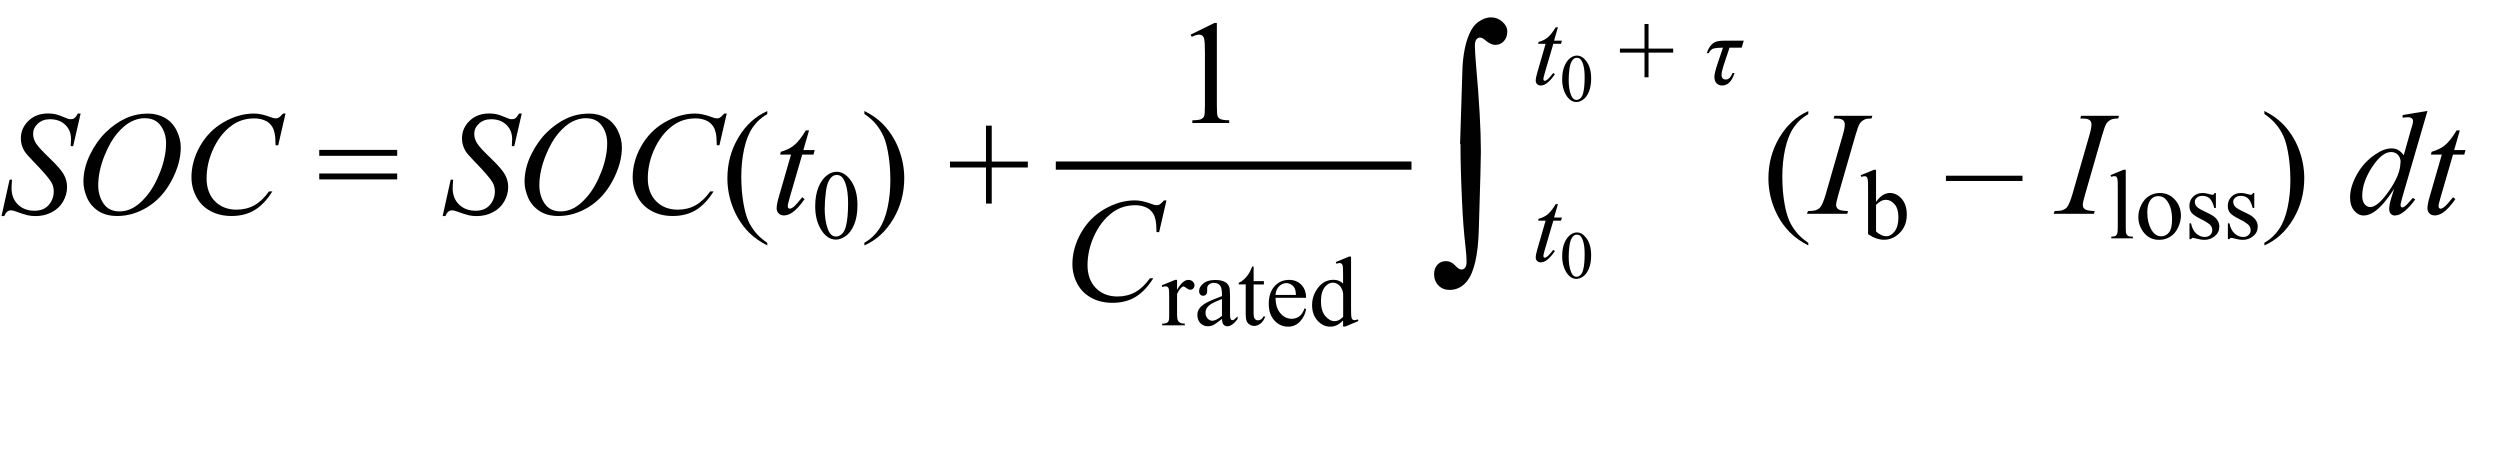 <?xml version="1.0" encoding="UTF-8"?><svg id="uuid-0c47be58-613c-475b-96a5-34b95d0dc02b" xmlns="http://www.w3.org/2000/svg" width="4.22in" height=".8in" viewBox="0 0 303.92 57.64"><g><path d="m.12,26.27l.98-4.42h.3c-.04.43-.06.78-.06,1.06,0,.8.26,1.46.77,1.96s1.18.76,2.01.76c.77,0,1.35-.24,1.75-.71s.6-1.02.6-1.63c0-.4-.09-.76-.27-1.09-.28-.49-1.01-1.34-2.21-2.57-.58-.59-.95-1.02-1.12-1.31-.27-.47-.4-.97-.4-1.49,0-.83.31-1.54.93-2.14s1.42-.89,2.39-.89c.33,0,.64.03.93.1.18.04.51.15.99.35.34.13.53.21.56.22.08.02.17.03.27.03.17,0,.32-.04.44-.13s.27-.28.43-.56h.33l-.91,3.96h-.3c.02-.35.04-.64.04-.85,0-.71-.23-1.29-.7-1.74s-1.09-.68-1.85-.68c-.61,0-1.1.18-1.49.54s-.57.77-.57,1.24c0,.41.12.8.36,1.17s.8.98,1.68,1.82,1.44,1.5,1.7,1.97.39.97.39,1.51c0,.6-.16,1.19-.48,1.75s-.78,1-1.38,1.31-1.25.47-1.96.47c-.35,0-.68-.03-.98-.1s-.79-.22-1.46-.47c-.23-.09-.42-.13-.57-.13-.35,0-.62.23-.81.7H.12Z" fill="#010101"/><path d="m17.87,13.81c.79,0,1.49.17,2.1.51s1.09.85,1.43,1.52.52,1.37.52,2.09c0,1.28-.37,2.62-1.11,4.02s-1.71,2.47-2.9,3.21-2.43,1.11-3.71,1.11c-.92,0-1.69-.2-2.31-.61s-1.08-.94-1.37-1.61-.44-1.32-.44-1.94c0-1.11.27-2.21.8-3.3s1.18-2,1.92-2.72,1.54-1.29,2.38-1.68,1.74-.59,2.69-.59Zm-.3.56c-.59,0-1.16.15-1.72.44s-1.11.76-1.67,1.42-1.05,1.52-1.49,2.59c-.54,1.31-.81,2.55-.81,3.72,0,.83.21,1.57.64,2.21s1.08.96,1.97.96c.53,0,1.06-.13,1.57-.4s1.05-.71,1.6-1.35c.7-.8,1.28-1.83,1.76-3.07s.71-2.41.71-3.48c0-.8-.21-1.5-.64-2.11s-1.07-.92-1.93-.92Z" fill="#010101"/><path d="m34.66,13.81l-.89,3.86h-.32l-.04-.97c-.03-.35-.1-.67-.2-.94s-.26-.51-.47-.72-.48-.36-.8-.47-.68-.17-1.07-.17c-1.05,0-1.97.29-2.75.86-1,.73-1.79,1.77-2.36,3.1-.47,1.1-.7,2.22-.7,3.35s.34,2.08,1.01,2.76,1.55,1.03,2.63,1.03c.81,0,1.54-.18,2.18-.54s1.23-.92,1.77-1.68h.41c-.64,1.03-1.36,1.78-2.14,2.26s-1.73.73-2.82.73c-.97,0-1.83-.2-2.58-.61s-1.32-.98-1.71-1.72-.59-1.53-.59-2.38c0-1.3.35-2.57,1.05-3.8s1.65-2.2,2.87-2.9,2.44-1.05,3.68-1.05c.58,0,1.23.14,1.95.41.32.12.54.18.69.18s.26-.03.37-.09.28-.23.53-.5h.33Z" fill="#010101"/><path d="m38.76,18.23h9.48v.72h-9.48v-.72Zm0,2.87h9.48v.72h-9.48v-.72Z" fill="#010101"/><path d="m53.77,26.27l.98-4.42h.3c-.04.43-.06.78-.06,1.06,0,.8.26,1.46.77,1.96s1.18.76,2.01.76c.77,0,1.35-.24,1.75-.71s.6-1.02.6-1.63c0-.4-.09-.76-.27-1.09-.28-.49-1.01-1.34-2.21-2.57-.58-.59-.95-1.02-1.12-1.31-.27-.47-.4-.97-.4-1.49,0-.83.31-1.54.93-2.14s1.42-.89,2.39-.89c.33,0,.64.03.93.1.18.04.51.15.99.35.34.13.53.21.56.22.08.02.17.03.27.03.17,0,.32-.04.44-.13s.27-.28.43-.56h.33l-.91,3.96h-.3c.02-.35.04-.64.04-.85,0-.71-.23-1.29-.7-1.74s-1.09-.68-1.85-.68c-.61,0-1.1.18-1.49.54s-.57.77-.57,1.24c0,.41.12.8.36,1.17s.8.98,1.68,1.82,1.44,1.5,1.7,1.97.39.97.39,1.51c0,.6-.16,1.19-.48,1.75s-.78,1-1.38,1.31-1.25.47-1.96.47c-.35,0-.68-.03-.98-.1s-.79-.22-1.46-.47c-.23-.09-.42-.13-.57-.13-.35,0-.62.23-.81.7h-.33Z" fill="#010101"/><path d="m71.52,13.81c.79,0,1.49.17,2.1.51s1.09.85,1.43,1.52.52,1.37.52,2.09c0,1.28-.37,2.62-1.11,4.02s-1.71,2.47-2.9,3.21-2.43,1.11-3.71,1.11c-.92,0-1.69-.2-2.31-.61s-1.08-.94-1.37-1.61-.44-1.32-.44-1.94c0-1.11.27-2.21.8-3.3s1.18-2,1.92-2.72,1.54-1.29,2.38-1.68,1.74-.59,2.69-.59Zm-.3.56c-.59,0-1.16.15-1.72.44s-1.11.76-1.67,1.42-1.05,1.52-1.49,2.59c-.54,1.31-.81,2.55-.81,3.72,0,.83.21,1.57.64,2.21s1.08.96,1.97.96c.53,0,1.06-.13,1.57-.4s1.05-.71,1.6-1.35c.7-.8,1.28-1.83,1.76-3.07s.71-2.41.71-3.48c0-.8-.21-1.5-.64-2.11s-1.07-.92-1.93-.92Z" fill="#010101"/><path d="m88.32,13.81l-.89,3.86h-.32l-.04-.97c-.03-.35-.1-.67-.2-.94s-.26-.51-.47-.72-.48-.36-.8-.47-.68-.17-1.07-.17c-1.05,0-1.97.29-2.75.86-1,.73-1.79,1.77-2.36,3.1-.47,1.1-.7,2.22-.7,3.35s.34,2.08,1.01,2.76,1.55,1.03,2.63,1.03c.81,0,1.54-.18,2.18-.54s1.23-.92,1.77-1.68h.41c-.64,1.03-1.36,1.78-2.14,2.26s-1.73.73-2.82.73c-.97,0-1.83-.2-2.58-.61s-1.32-.98-1.71-1.72-.59-1.53-.59-2.38c0-1.3.35-2.57,1.05-3.8s1.65-2.2,2.87-2.9,2.44-1.05,3.68-1.05c.58,0,1.23.14,1.95.41.32.12.54.18.69.18s.26-.03.37-.09.28-.23.53-.5h.33Z" fill="#010101"/><path d="m93.25,29.52v.33c-.88-.45-1.62-.97-2.21-1.56-.84-.85-1.49-1.85-1.95-3.01s-.69-2.35-.69-3.59c0-1.82.45-3.47,1.34-4.97s2.07-2.57,3.51-3.21v.37c-.72.4-1.31.94-1.78,1.63s-.81,1.57-1.04,2.63-.34,2.17-.34,3.32c0,1.25.1,2.39.29,3.42.15.81.34,1.46.55,1.95s.51.96.87,1.41.85.88,1.44,1.29Z"/><path d="m98.33,15.86l-.69,2.39h1.38l-.15.55h-1.37l-1.51,5.19c-.16.56-.25.92-.25,1.08,0,.1.02.18.07.23s.1.08.17.08c.15,0,.34-.1.58-.31.14-.12.45-.48.94-1.08l.29.22c-.54.79-1.05,1.34-1.53,1.66-.33.22-.66.33-.99.33-.26,0-.47-.08-.63-.24s-.25-.37-.25-.62c0-.32.09-.8.28-1.45l1.47-5.09h-1.33l.09-.34c.64-.18,1.18-.44,1.61-.79s.91-.95,1.43-1.81h.39Z" fill="#010101"/><path d="m99.08,25.07c0-.91.14-1.69.41-2.34s.64-1.14,1.09-1.46c.35-.25.71-.38,1.09-.38.61,0,1.16.31,1.64.93.61.77.91,1.81.91,3.13,0,.92-.13,1.71-.4,2.35s-.6,1.11-1.02,1.4-.81.44-1.19.44c-.76,0-1.39-.45-1.89-1.34-.43-.75-.64-1.66-.64-2.72Zm1.15.15c0,1.09.13,1.99.4,2.68.22.58.55.87,1,.87.21,0,.43-.09.66-.28s.4-.51.52-.95c.18-.67.27-1.62.27-2.84,0-.91-.09-1.66-.28-2.27-.14-.45-.32-.77-.54-.96-.16-.13-.35-.19-.58-.19-.27,0-.5.12-.71.36-.28.32-.47.83-.57,1.53s-.15,1.38-.15,2.06Z" fill="#010101"/><path d="m105.06,13.87v-.37c.89.44,1.63.96,2.22,1.56.84.86,1.49,1.86,1.94,3.01s.69,2.35.69,3.6c0,1.82-.45,3.47-1.34,4.97s-2.06,2.57-3.51,3.21v-.33c.72-.4,1.31-.95,1.78-1.64s.81-1.56,1.04-2.63.34-2.17.34-3.33c0-1.25-.1-2.39-.29-3.42-.15-.81-.33-1.46-.55-1.94s-.51-.96-.87-1.41-.84-.88-1.44-1.29Z"/><path d="m119.85,24.76v-4.39h-4.38v-.72h4.38v-4.37h.7v4.37h4.39v.72h-4.39v4.39h-.7Z"/></g><g><path d="m219.86,29.52v.33c-.88-.45-1.62-.97-2.21-1.56-.84-.85-1.49-1.85-1.95-3.01s-.69-2.35-.69-3.59c0-1.82.45-3.47,1.34-4.97s2.07-2.57,3.51-3.21v.37c-.72.4-1.31.94-1.78,1.63s-.81,1.57-1.04,2.63-.34,2.17-.34,3.32c0,1.25.1,2.39.29,3.42.15.81.34,1.46.55,1.95s.51.96.87,1.41.85.88,1.44,1.29Z"/><path d="m224.7,25.67l-.1.33h-4.9l.12-.33c.49-.01.82-.05.98-.12.26-.1.45-.24.57-.41.19-.28.39-.77.6-1.48l2.07-7.19c.18-.6.26-1.05.26-1.35,0-.15-.04-.28-.11-.39s-.19-.19-.35-.24c-.16-.06-.46-.08-.91-.08l.11-.33h4.61l-.1.33c-.38,0-.65.04-.83.12-.26.12-.46.28-.6.5-.14.22-.32.7-.53,1.44l-2.07,7.19c-.19.66-.28,1.08-.28,1.27,0,.15.04.27.11.37s.19.18.35.24.5.1,1.01.14Z" fill="#010101"/><path d="m228.1,24.55c.52-.72,1.08-1.08,1.68-1.08.55,0,1.03.24,1.44.71s.62,1.11.62,1.93c0,.95-.32,1.72-.95,2.3-.54.5-1.15.75-1.82.75-.31,0-.63-.06-.95-.17s-.65-.28-.99-.51v-5.56c0-.61-.01-.98-.04-1.12s-.08-.24-.14-.29-.14-.08-.23-.08c-.11,0-.25.03-.41.09l-.08-.21,1.61-.66h.26v3.89Zm0,.38v3.21c.2.2.41.34.62.44s.43.15.65.15c.36,0,.69-.2.99-.59s.46-.96.46-1.71c0-.69-.15-1.22-.46-1.58s-.66-.55-1.05-.55c-.21,0-.41.05-.62.16-.16.08-.36.23-.6.47Z" fill="#010101"/><path d="m245.91,22.01h-9.31v-.64h9.31v.64Z" fill="#010101"/><path d="m254.7,25.67l-.1.33h-4.9l.12-.33c.49-.01.82-.05.98-.12.26-.1.45-.24.57-.41.19-.28.39-.77.6-1.48l2.07-7.19c.18-.6.26-1.05.26-1.35,0-.15-.04-.28-.11-.39s-.19-.19-.35-.24c-.16-.06-.46-.08-.91-.08l.11-.33h4.61l-.1.33c-.38,0-.65.04-.83.12-.26.12-.46.28-.6.5-.14.22-.32.7-.53,1.44l-2.07,7.19c-.19.66-.28,1.08-.28,1.27,0,.15.04.27.11.37s.19.18.35.24.5.1,1.01.14Z" fill="#010101"/><path d="m258.47,20.66v7.12c0,.34.02.56.07.67s.12.19.23.25.29.08.57.08v.21h-2.63v-.21c.25,0,.41-.03.5-.08s.16-.13.21-.25.08-.34.08-.67v-4.88c0-.61-.01-.98-.04-1.12s-.07-.23-.13-.28-.14-.08-.23-.08c-.1,0-.23.03-.39.09l-.1-.21,1.6-.66h.26Z" fill="#010101"/><path d="m262.59,23.47c.81,0,1.46.31,1.96.93.42.53.63,1.13.63,1.82,0,.48-.12.97-.35,1.46s-.55.86-.95,1.11-.85.38-1.35.38c-.81,0-1.45-.32-1.93-.97-.4-.54-.6-1.15-.6-1.83,0-.49.12-.98.37-1.47s.57-.85.96-1.08.82-.35,1.27-.35Zm-.18.38c-.21,0-.42.06-.62.18s-.38.34-.51.65-.19.71-.19,1.19c0,.78.16,1.46.47,2.02s.72.85,1.23.85c.38,0,.69-.16.94-.47s.37-.85.37-1.61c0-.95-.21-1.7-.62-2.25-.28-.38-.63-.56-1.06-.56Z" fill="#010101"/><path d="m269.43,23.47v1.83h-.19c-.15-.57-.34-.96-.57-1.17s-.53-.31-.89-.31c-.27,0-.49.07-.66.22s-.25.3-.25.48c0,.22.06.41.19.56.12.16.37.33.74.51l.86.42c.79.39,1.19.9,1.19,1.53,0,.49-.18.88-.55,1.18s-.78.45-1.24.45c-.33,0-.7-.06-1.12-.18-.13-.04-.23-.06-.32-.06-.09,0-.16.05-.21.15h-.19v-1.92h.19c.11.55.32.96.63,1.24s.65.42,1.04.42c.27,0,.49-.08.66-.24s.25-.35.25-.57c0-.27-.09-.5-.28-.68s-.57-.42-1.13-.7-.94-.54-1.11-.76c-.18-.22-.26-.5-.26-.84,0-.44.15-.81.45-1.11s.69-.45,1.17-.45c.21,0,.47.04.77.13.2.06.33.09.4.09.06,0,.11-.01.15-.04s.08-.09.12-.18h.19Z" fill="#010101"/><path d="m274.1,23.47v1.83h-.19c-.15-.57-.34-.96-.57-1.17s-.53-.31-.89-.31c-.27,0-.49.07-.66.22s-.25.3-.25.48c0,.22.06.41.19.56.12.16.37.33.74.51l.86.42c.79.39,1.19.9,1.19,1.53,0,.49-.18.88-.55,1.18s-.78.45-1.24.45c-.33,0-.7-.06-1.12-.18-.13-.04-.23-.06-.32-.06-.09,0-.16.05-.21.15h-.19v-1.92h.19c.11.55.32.96.63,1.24s.65.42,1.04.42c.27,0,.49-.08.66-.24s.25-.35.25-.57c0-.27-.09-.5-.28-.68s-.57-.42-1.13-.7-.94-.54-1.11-.76c-.18-.22-.26-.5-.26-.84,0-.44.15-.81.45-1.11s.69-.45,1.17-.45c.21,0,.47.04.77.13.2.06.33.09.4.09.06,0,.11-.01.15-.04s.08-.09.12-.18h.19Z" fill="#010101"/><path d="m275.33,13.87v-.37c.89.44,1.63.96,2.22,1.56.84.86,1.49,1.86,1.94,3.01s.69,2.35.69,3.6c0,1.82-.45,3.47-1.34,4.97-.89,1.5-2.06,2.57-3.51,3.21v-.33c.72-.4,1.31-.95,1.78-1.64.47-.69.81-1.56,1.04-2.63s.34-2.17.34-3.33c0-1.25-.1-2.39-.29-3.42-.15-.81-.33-1.46-.55-1.94-.22-.49-.51-.96-.88-1.41s-.84-.88-1.44-1.29Z"/><path d="m295.16,13.5l-3.02,10.37c-.16.56-.25.93-.25,1.11,0,.06.02.11.07.17s.1.08.15.08c.08,0,.17-.04.27-.11.2-.14.53-.49,1-1.05l.3.18c-.42.59-.85,1.06-1.28,1.42-.43.36-.83.54-1.21.54-.2,0-.36-.07-.49-.21s-.19-.34-.19-.6c0-.33.09-.78.26-1.34l.34-1.09c-.85,1.31-1.62,2.22-2.32,2.72-.48.35-.94.52-1.38.52s-.83-.2-1.16-.59c-.33-.4-.5-.93-.5-1.61,0-.87.28-1.8.83-2.79s1.29-1.8,2.21-2.42c.72-.5,1.38-.75,1.99-.75.32,0,.59.06.82.19s.45.34.68.64l.86-3.06c.06-.22.12-.39.16-.52.07-.23.11-.43.11-.58,0-.12-.04-.23-.13-.31-.12-.1-.28-.15-.47-.15-.13,0-.36.02-.67.06v-.33l3.02-.5Zm-3.26,6.24c0-.38-.11-.68-.33-.91s-.49-.34-.83-.34c-.74,0-1.51.61-2.31,1.83-.8,1.22-1.2,2.38-1.2,3.5,0,.44.1.77.29,1.01s.42.35.69.35c.61,0,1.37-.66,2.29-1.98s1.38-2.47,1.38-3.45Z"/><path d="m299.1,15.86l-.69,2.39h1.38l-.15.55h-1.37l-1.51,5.19c-.16.56-.25.92-.25,1.08,0,.1.02.18.07.23s.1.08.17.08c.15,0,.34-.1.58-.31.14-.12.45-.48.94-1.08l.29.22c-.54.79-1.05,1.34-1.53,1.66-.33.22-.66.33-.99.33-.26,0-.47-.08-.63-.24s-.25-.37-.25-.62c0-.32.09-.8.28-1.45l1.47-5.09h-1.33l.09-.34c.64-.18,1.18-.44,1.61-.79s.91-.95,1.43-1.81h.39Z"/></g><path d="m177.51,17.52l.29-9.25c.08-1.63.35-2.99.8-4.06.29-.71.68-1.24,1.18-1.58.5-.34.99-.52,1.48-.52.53,0,.99.18,1.39.53.4.36.6.75.6,1.17,0,.5-.14.9-.42,1.2-.28.3-.63.45-1.04.45-.37,0-.77-.19-1.21-.57-.24-.21-.46-.32-.64-.32s-.33.08-.45.23-.18.42-.18.79c0,.44.05,1.2.14,2.31.39,4.36.59,7.88.59,10.55,0,.74-.08,3.87-.25,9.39-.08,3.13-.56,5.25-1.43,6.35-.57.71-1.28,1.07-2.13,1.07-.55,0-1-.18-1.35-.54-.35-.36-.53-.82-.53-1.38,0-.48.14-.86.41-1.15.27-.29.61-.43,1.03-.43s.79.17,1.1.51c.31.34.57.51.78.51.18,0,.33-.07.45-.22.12-.15.18-.4.18-.75,0-.45-.05-1.08-.14-1.91-.18-1.52-.32-3.31-.41-5.38-.13-2.64-.19-4.98-.19-7Z" fill="#010101"/><g><path d="m144.74,4.21l2.9-1.42h.29v10.06c0,.67.03,1.08.08,1.25s.17.29.35.38.53.14,1.07.15v.33h-4.48v-.33c.56-.01.93-.06,1.09-.15s.28-.2.34-.34.1-.57.1-1.29v-6.43c0-.87-.03-1.42-.09-1.67-.04-.19-.12-.33-.22-.41s-.24-.13-.39-.13c-.22,0-.52.09-.91.27l-.13-.27Z"/><path d="m141.8,24.37l-.89,3.86h-.32l-.04-.97c-.03-.35-.1-.67-.2-.94s-.26-.51-.47-.72-.48-.36-.8-.47-.68-.17-1.07-.17c-1.05,0-1.97.29-2.75.86-1,.73-1.79,1.77-2.36,3.1-.47,1.1-.7,2.22-.7,3.35s.34,2.08,1.01,2.76,1.55,1.03,2.63,1.03c.81,0,1.54-.18,2.18-.54s1.23-.92,1.77-1.68h.41c-.64,1.03-1.36,1.78-2.14,2.26s-1.73.73-2.82.73c-.97,0-1.83-.2-2.58-.61s-1.32-.98-1.71-1.72-.59-1.53-.59-2.38c0-1.3.35-2.57,1.05-3.8s1.65-2.2,2.87-2.9,2.44-1.05,3.68-1.05c.58,0,1.23.14,1.95.41.32.12.54.18.69.18s.26-.03.37-.09.28-.23.53-.5h.33Z" fill="#010101"/><path d="m143.09,34.04v1.21c.45-.8.91-1.21,1.38-1.21.21,0,.39.07.53.2s.21.28.21.45c0,.15-.05.28-.15.39s-.22.16-.36.16-.29-.07-.46-.2-.3-.2-.38-.2c-.07,0-.15.04-.23.12-.18.16-.36.42-.54.79v2.57c0,.3.04.52.11.67.05.11.14.19.27.26s.31.11.56.11v.21h-2.75v-.21c.27,0,.48-.04.61-.13.1-.06.17-.16.21-.3.02-.07.03-.26.03-.57v-2.08c0-.62-.01-1-.04-1.12s-.07-.21-.14-.26-.15-.08-.25-.08c-.12,0-.26.03-.41.09l-.06-.21,1.62-.66h.25Z" fill="#010101"/><path d="m148.55,38.79c-.55.43-.9.67-1.04.74-.21.1-.44.15-.67.15-.37,0-.68-.13-.92-.38s-.36-.59-.36-1c0-.26.06-.49.18-.68.16-.27.44-.52.83-.75s1.06-.52,1.98-.86v-.21c0-.54-.08-.9-.25-1.1s-.42-.3-.74-.3c-.25,0-.44.07-.59.2-.15.13-.22.29-.22.46v.34c.01.18-.03.32-.13.42s-.21.15-.36.15-.26-.05-.35-.15-.14-.24-.14-.42c0-.34.17-.64.52-.93s.83-.42,1.45-.42c.48,0,.87.08,1.17.24.23.12.4.31.51.57.07.17.11.51.11,1.03v1.82c0,.51,0,.83.03.94s.05.19.1.23.1.06.16.06c.06,0,.12-.01.16-.04.08-.05.24-.19.47-.43v.33c-.44.59-.86.88-1.25.88-.19,0-.34-.07-.46-.2s-.17-.36-.18-.68Zm0-.38v-2.04c-.59.23-.97.4-1.14.5-.31.17-.53.35-.66.54s-.2.39-.2.62c0,.28.08.51.25.7s.36.28.58.28c.3,0,.69-.2,1.17-.59Z" fill="#010101"/><path d="m152.4,32.43v1.76h1.25v.41h-1.25v3.48c0,.35.05.58.15.7s.23.18.38.18c.13,0,.25-.04.38-.12s.21-.2.28-.35h.23c-.14.38-.33.67-.58.86s-.51.29-.77.29c-.18,0-.36-.05-.53-.15s-.3-.24-.38-.43-.12-.47-.12-.86v-3.61h-.85v-.19c.21-.09.43-.23.66-.44s.42-.45.6-.73c.09-.15.21-.42.38-.81h.18Z" fill="#010101"/><path d="m155.07,36.21c0,.8.19,1.42.58,1.88s.85.68,1.38.68c.35,0,.66-.1.92-.29s.48-.52.65-.99l.18.12c-.08.54-.32,1.02-.71,1.46s-.89.66-1.48.66c-.64,0-1.2-.25-1.66-.75s-.69-1.18-.69-2.02c0-.92.24-1.63.71-2.15s1.06-.77,1.77-.77c.6,0,1.1.2,1.48.59s.58.93.58,1.59h-3.71Zm0-.34h2.48c-.02-.34-.06-.59-.12-.73-.1-.22-.24-.39-.44-.52s-.4-.19-.61-.19c-.32,0-.61.13-.87.38s-.41.6-.45,1.05Z" fill="#010101"/><path d="m163.29,38.96c-.26.27-.52.47-.77.59s-.52.18-.81.18c-.59,0-1.1-.25-1.54-.74s-.66-1.12-.66-1.89.24-1.47.73-2.11,1.11-.96,1.87-.96c.47,0,.86.15,1.17.45v-.99c0-.61-.01-.99-.04-1.13s-.08-.24-.14-.29-.14-.08-.23-.08c-.1,0-.24.03-.4.09l-.08-.21,1.6-.66h.26v6.21c0,.63.01,1.01.04,1.15s.08.24.14.29.14.08.23.08c.11,0,.25-.03.42-.1l.06.21-1.59.66h-.27v-.77Zm0-.41v-2.77c-.02-.27-.09-.51-.21-.73s-.27-.38-.47-.5-.38-.17-.57-.17c-.34,0-.65.15-.92.46-.36.41-.53,1-.53,1.78s.17,1.39.52,1.81.73.63,1.15.63c.36,0,.7-.18,1.03-.53Z" fill="#010101"/></g><g><path d="m189.41,3.31l-.47,1.64h.95l-.1.38h-.94l-1.04,3.55c-.11.38-.17.63-.17.74,0,.07.02.12.05.16s.07.05.11.05c.1,0,.23-.07.4-.21.1-.08.31-.33.64-.74l.2.15c-.37.54-.72.92-1.05,1.14-.22.15-.45.23-.68.23-.18,0-.32-.06-.43-.17s-.17-.25-.17-.42c0-.22.06-.55.19-.99l1.01-3.49h-.91l.06-.23c.44-.12.81-.3,1.1-.54s.62-.65.98-1.24h.27Z" fill="#010101"/><path d="m189.93,9.62c0-.62.09-1.16.28-1.6.19-.45.44-.78.75-1,.24-.17.49-.26.75-.26.42,0,.79.21,1.12.64.42.53.62,1.24.62,2.14,0,.63-.09,1.17-.27,1.61-.18.44-.41.76-.7.96s-.55.3-.82.3c-.52,0-.95-.31-1.3-.92-.29-.52-.44-1.14-.44-1.87Zm.79.1c0,.75.09,1.36.28,1.83.15.4.38.6.68.6.14,0,.29-.06.45-.19.16-.13.27-.35.35-.65.12-.46.18-1.11.18-1.95,0-.62-.06-1.14-.19-1.55-.1-.31-.22-.53-.37-.65-.11-.09-.24-.13-.4-.13-.18,0-.34.08-.49.25-.19.22-.32.57-.39,1.05s-.1.95-.1,1.41Z" fill="#010101"/><path d="m199.94,9.4v-3h-2.99v-.49h2.99v-2.99h.49v2.99h3v.49h-3v3h-.49Z" fill="#010101"/><path d="m207.73,6.47h-.22c.11-.33.25-.62.43-.86.18-.24.39-.41.63-.51.24-.1.58-.15,1.02-.15h2.42l-.25.85h-1.48l-.75,2.25c-.14.45-.22.8-.22,1.05,0,.38.18.57.53.57.33,0,.6-.27.81-.79h.24c-.32,1.02-.83,1.52-1.51,1.52-.26,0-.48-.08-.66-.25s-.28-.44-.28-.81c0-.33.15-.92.45-1.79l.59-1.75c-.49,0-.86.03-1.11.09-.25.06-.47.26-.64.59Z" fill="#010101"/></g><g><path d="m189.41,24.82l-.47,1.64h.95l-.1.38h-.94l-1.04,3.55c-.11.38-.17.63-.17.74,0,.07.02.12.05.16s.07.05.11.05c.1,0,.23-.07.4-.21.1-.08.31-.33.64-.74l.2.15c-.37.54-.72.92-1.05,1.14-.22.15-.45.23-.68.23-.18,0-.32-.06-.43-.17s-.17-.25-.17-.42c0-.22.06-.55.19-.99l1.01-3.49h-.91l.06-.23c.44-.12.81-.3,1.1-.54s.62-.65.98-1.24h.27Z" fill="#010101"/><path d="m189.93,31.13c0-.62.09-1.16.28-1.6.19-.45.44-.78.75-1,.24-.17.49-.26.75-.26.42,0,.79.21,1.12.64.42.53.62,1.24.62,2.14,0,.63-.09,1.17-.27,1.61-.18.44-.41.76-.7.96s-.55.3-.82.3c-.52,0-.95-.31-1.3-.92-.29-.52-.44-1.14-.44-1.87Zm.79.1c0,.75.09,1.36.28,1.83.15.4.38.6.68.6.14,0,.29-.06.45-.19.16-.13.27-.35.35-.65.12-.46.18-1.11.18-1.95,0-.62-.06-1.14-.19-1.55-.1-.31-.22-.53-.37-.65-.11-.09-.24-.13-.4-.13-.18,0-.34.08-.49.25-.19.22-.32.57-.39,1.05s-.1.95-.1,1.41Z" fill="#010101"/></g><line x1="128.34" y1="20.14" x2="171.6" y2="20.14" fill="none" stroke="#000" stroke-miterlimit="10"/></svg>